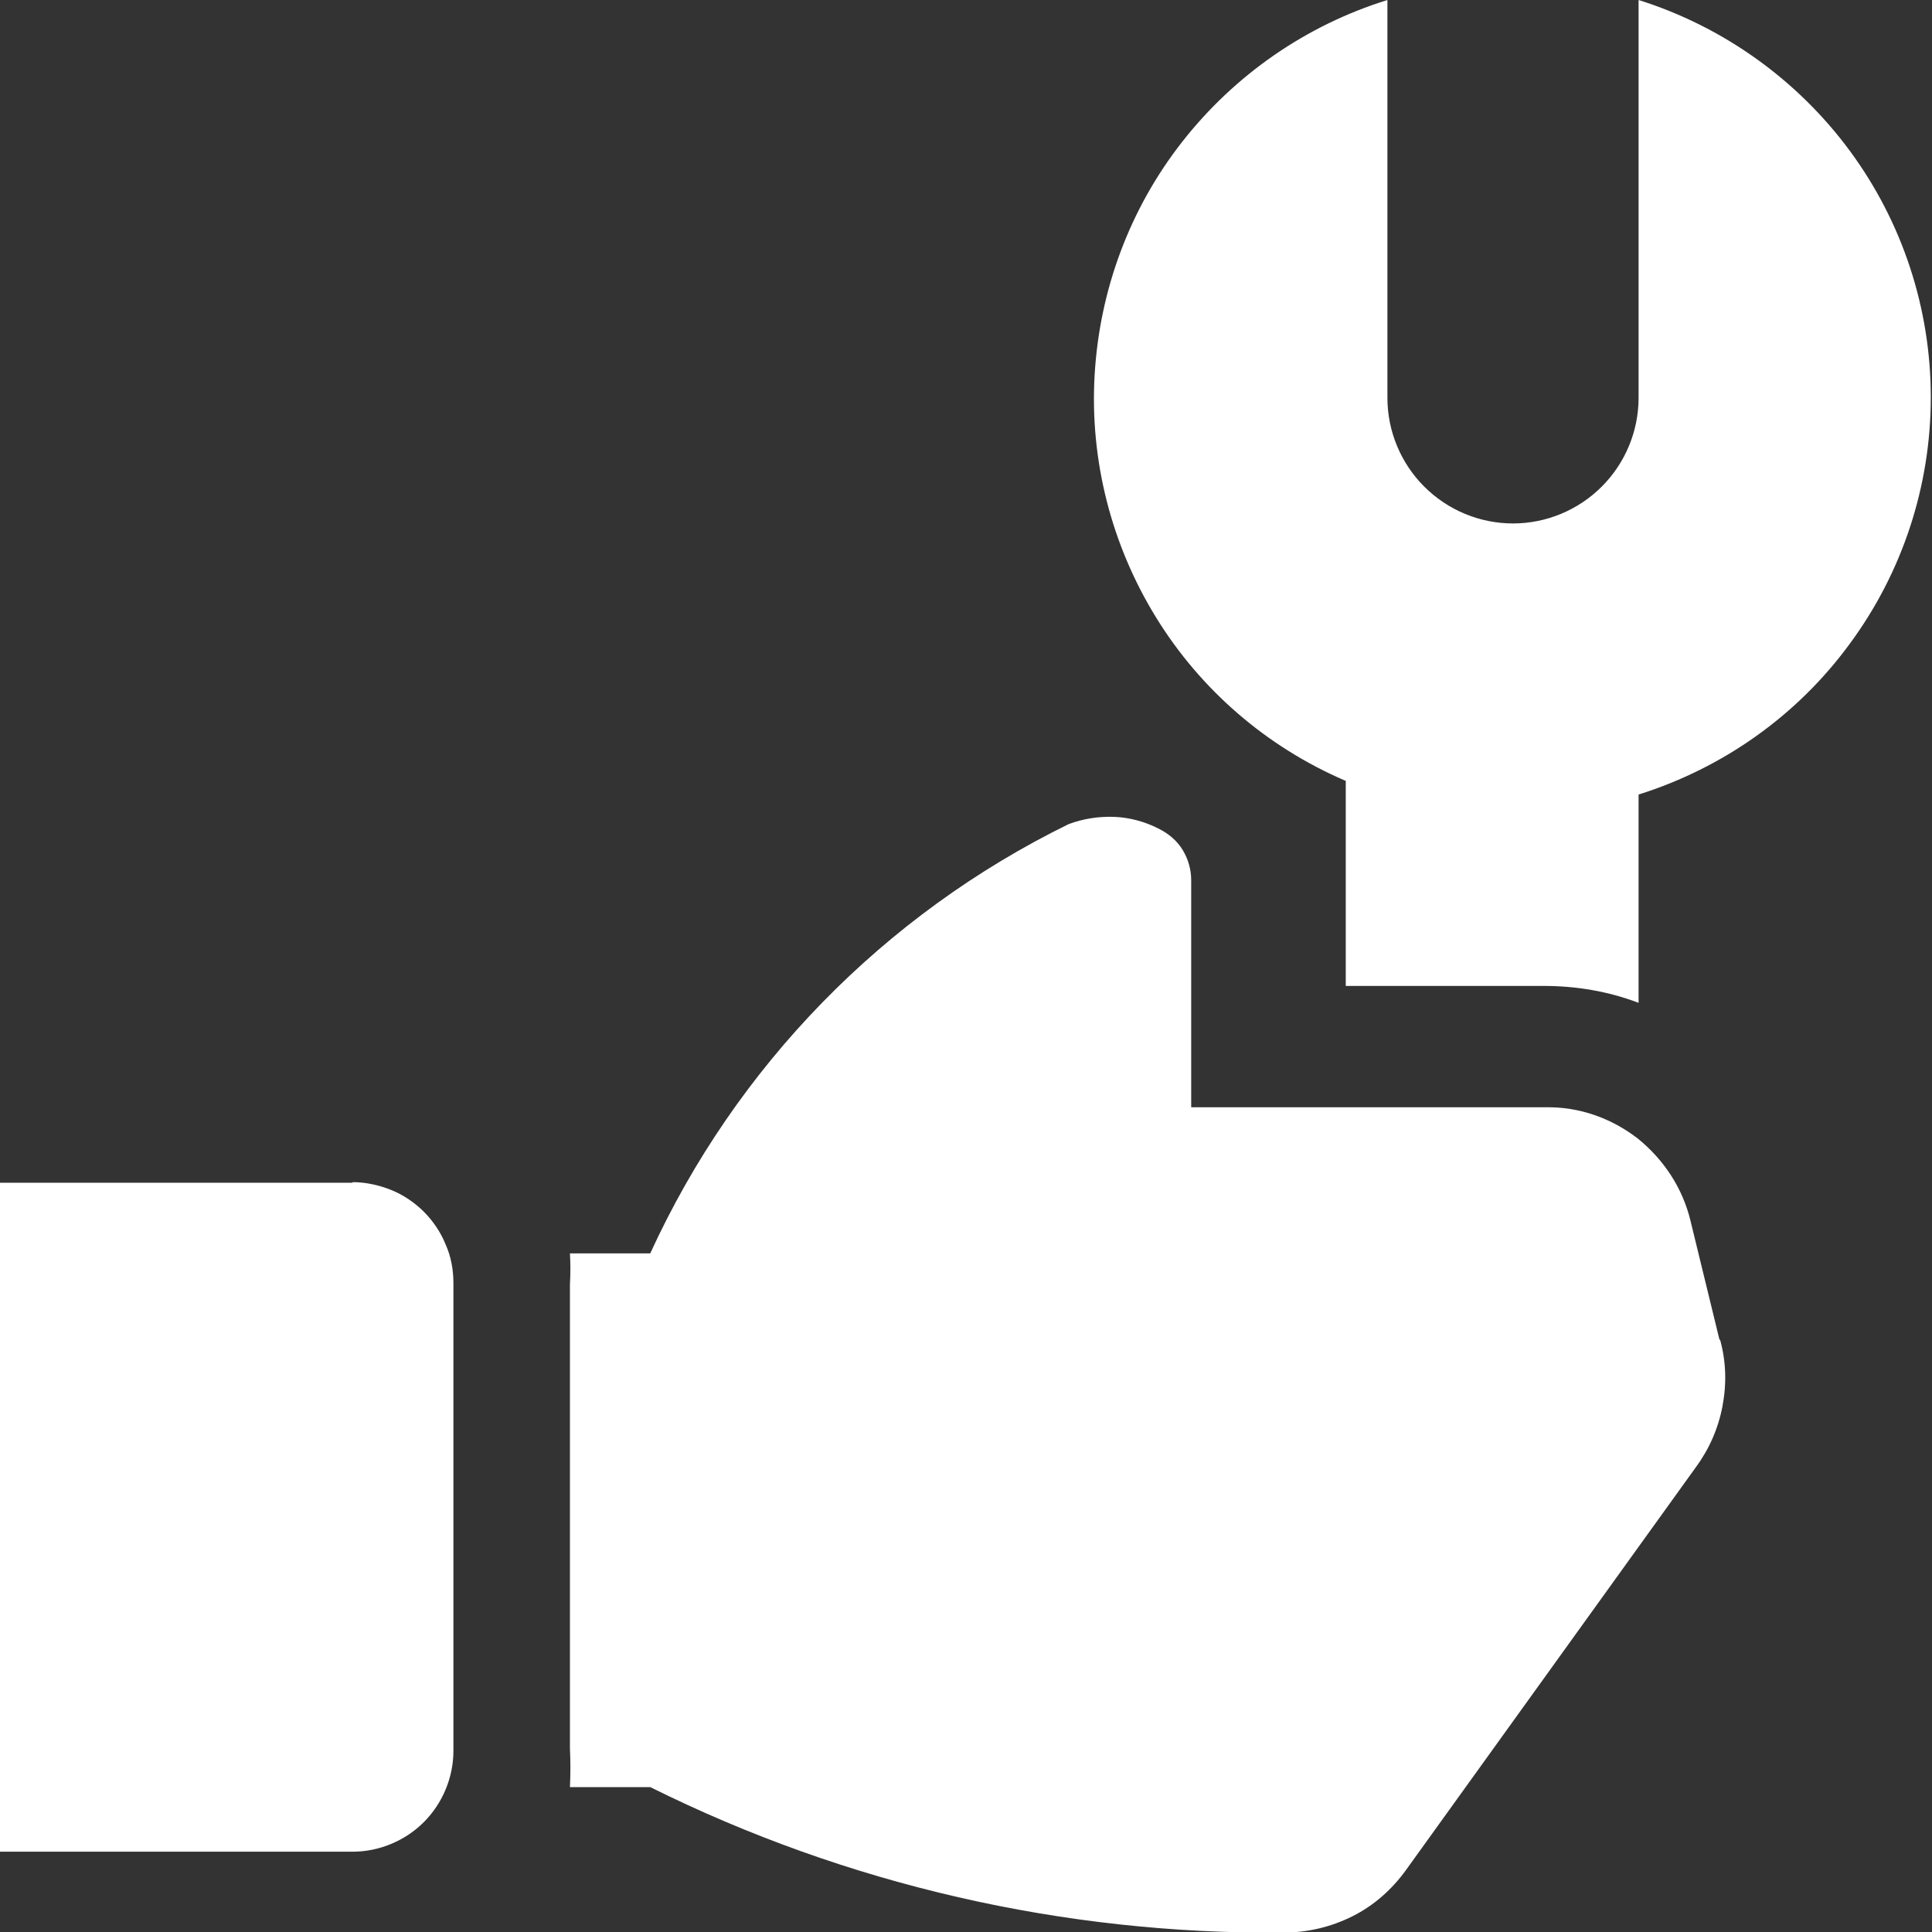<?xml version="1.0" encoding="UTF-8"?>
<svg id="Laag_1" data-name="Laag 1" xmlns="http://www.w3.org/2000/svg" xmlns:xlink="http://www.w3.org/1999/xlink" viewBox="0 0 32 32">
  <rect x="0" y="0" width="32" height="32" fill="#333333" stroke="none"/>
  <defs>
    <style>
      .cls-1 {
        fill: none;
      }

      .cls-1, .cls-2 {
        stroke-width: 0px;
      }

      .cls-3 {
        clip-path: url(#clippath);
      }

      .cls-2 {
        fill: #fff;
      }
    </style>
    <clipPath id="clippath">
      <rect class="cls-1" width="32" height="32"/>
    </clipPath>
  </defs>
  <g class="cls-3">
    <g>
      <path class="cls-2" d="M28.48,22.19l-.48-1.97c-.13-.54-.44-1.01-.87-1.36-.44-.34-.97-.53-1.53-.52h-5.87v-3.76c0-.18-.05-.35-.14-.5-.09-.15-.23-.27-.39-.35-.23-.12-.49-.19-.74-.2-.26-.01-.52.03-.76.12-3.06,1.5-5.51,4.01-6.93,7.11h-1.33c.01.17.01.34,0,.51v7.69c.01.21.01.43,0,.64h1.33c3.26,1.62,6.85,2.44,10.48,2.41.4,0,.79-.09,1.15-.27.36-.18.66-.45.89-.77l4.8-6.67c.22-.3.37-.64.44-1.01s.06-.74-.04-1.1Z"/>
      <path class="cls-2" d="M22.29,12.93v3.4h3.28c.54,0,1.07.09,1.57.28v-3.45c1.4-.44,2.63-1.31,3.5-2.5.87-1.18,1.34-2.61,1.34-4.08s-.47-2.9-1.34-4.08c-.87-1.18-2.1-2.06-3.5-2.5v6.59c0,.55-.22,1.08-.61,1.47-.39.39-.92.61-1.47.61s-1.08-.22-1.47-.61c-.39-.39-.61-.92-.61-1.47V0c-1.35.42-2.53,1.24-3.4,2.35-.87,1.11-1.37,2.46-1.45,3.87-.08,1.41.28,2.81,1.02,4.01.74,1.2,1.83,2.14,3.13,2.7Z"/>
      <path class="cls-2" d="M5.84,19.59H0v11.08h5.84c.44,0,.87-.18,1.18-.49.31-.31.49-.74.49-1.18v-7.75c0-.22-.04-.44-.13-.64-.08-.2-.21-.39-.36-.54-.15-.15-.34-.28-.54-.36-.2-.08-.42-.13-.64-.13Z"/>
    </g>
  </g>
</svg>